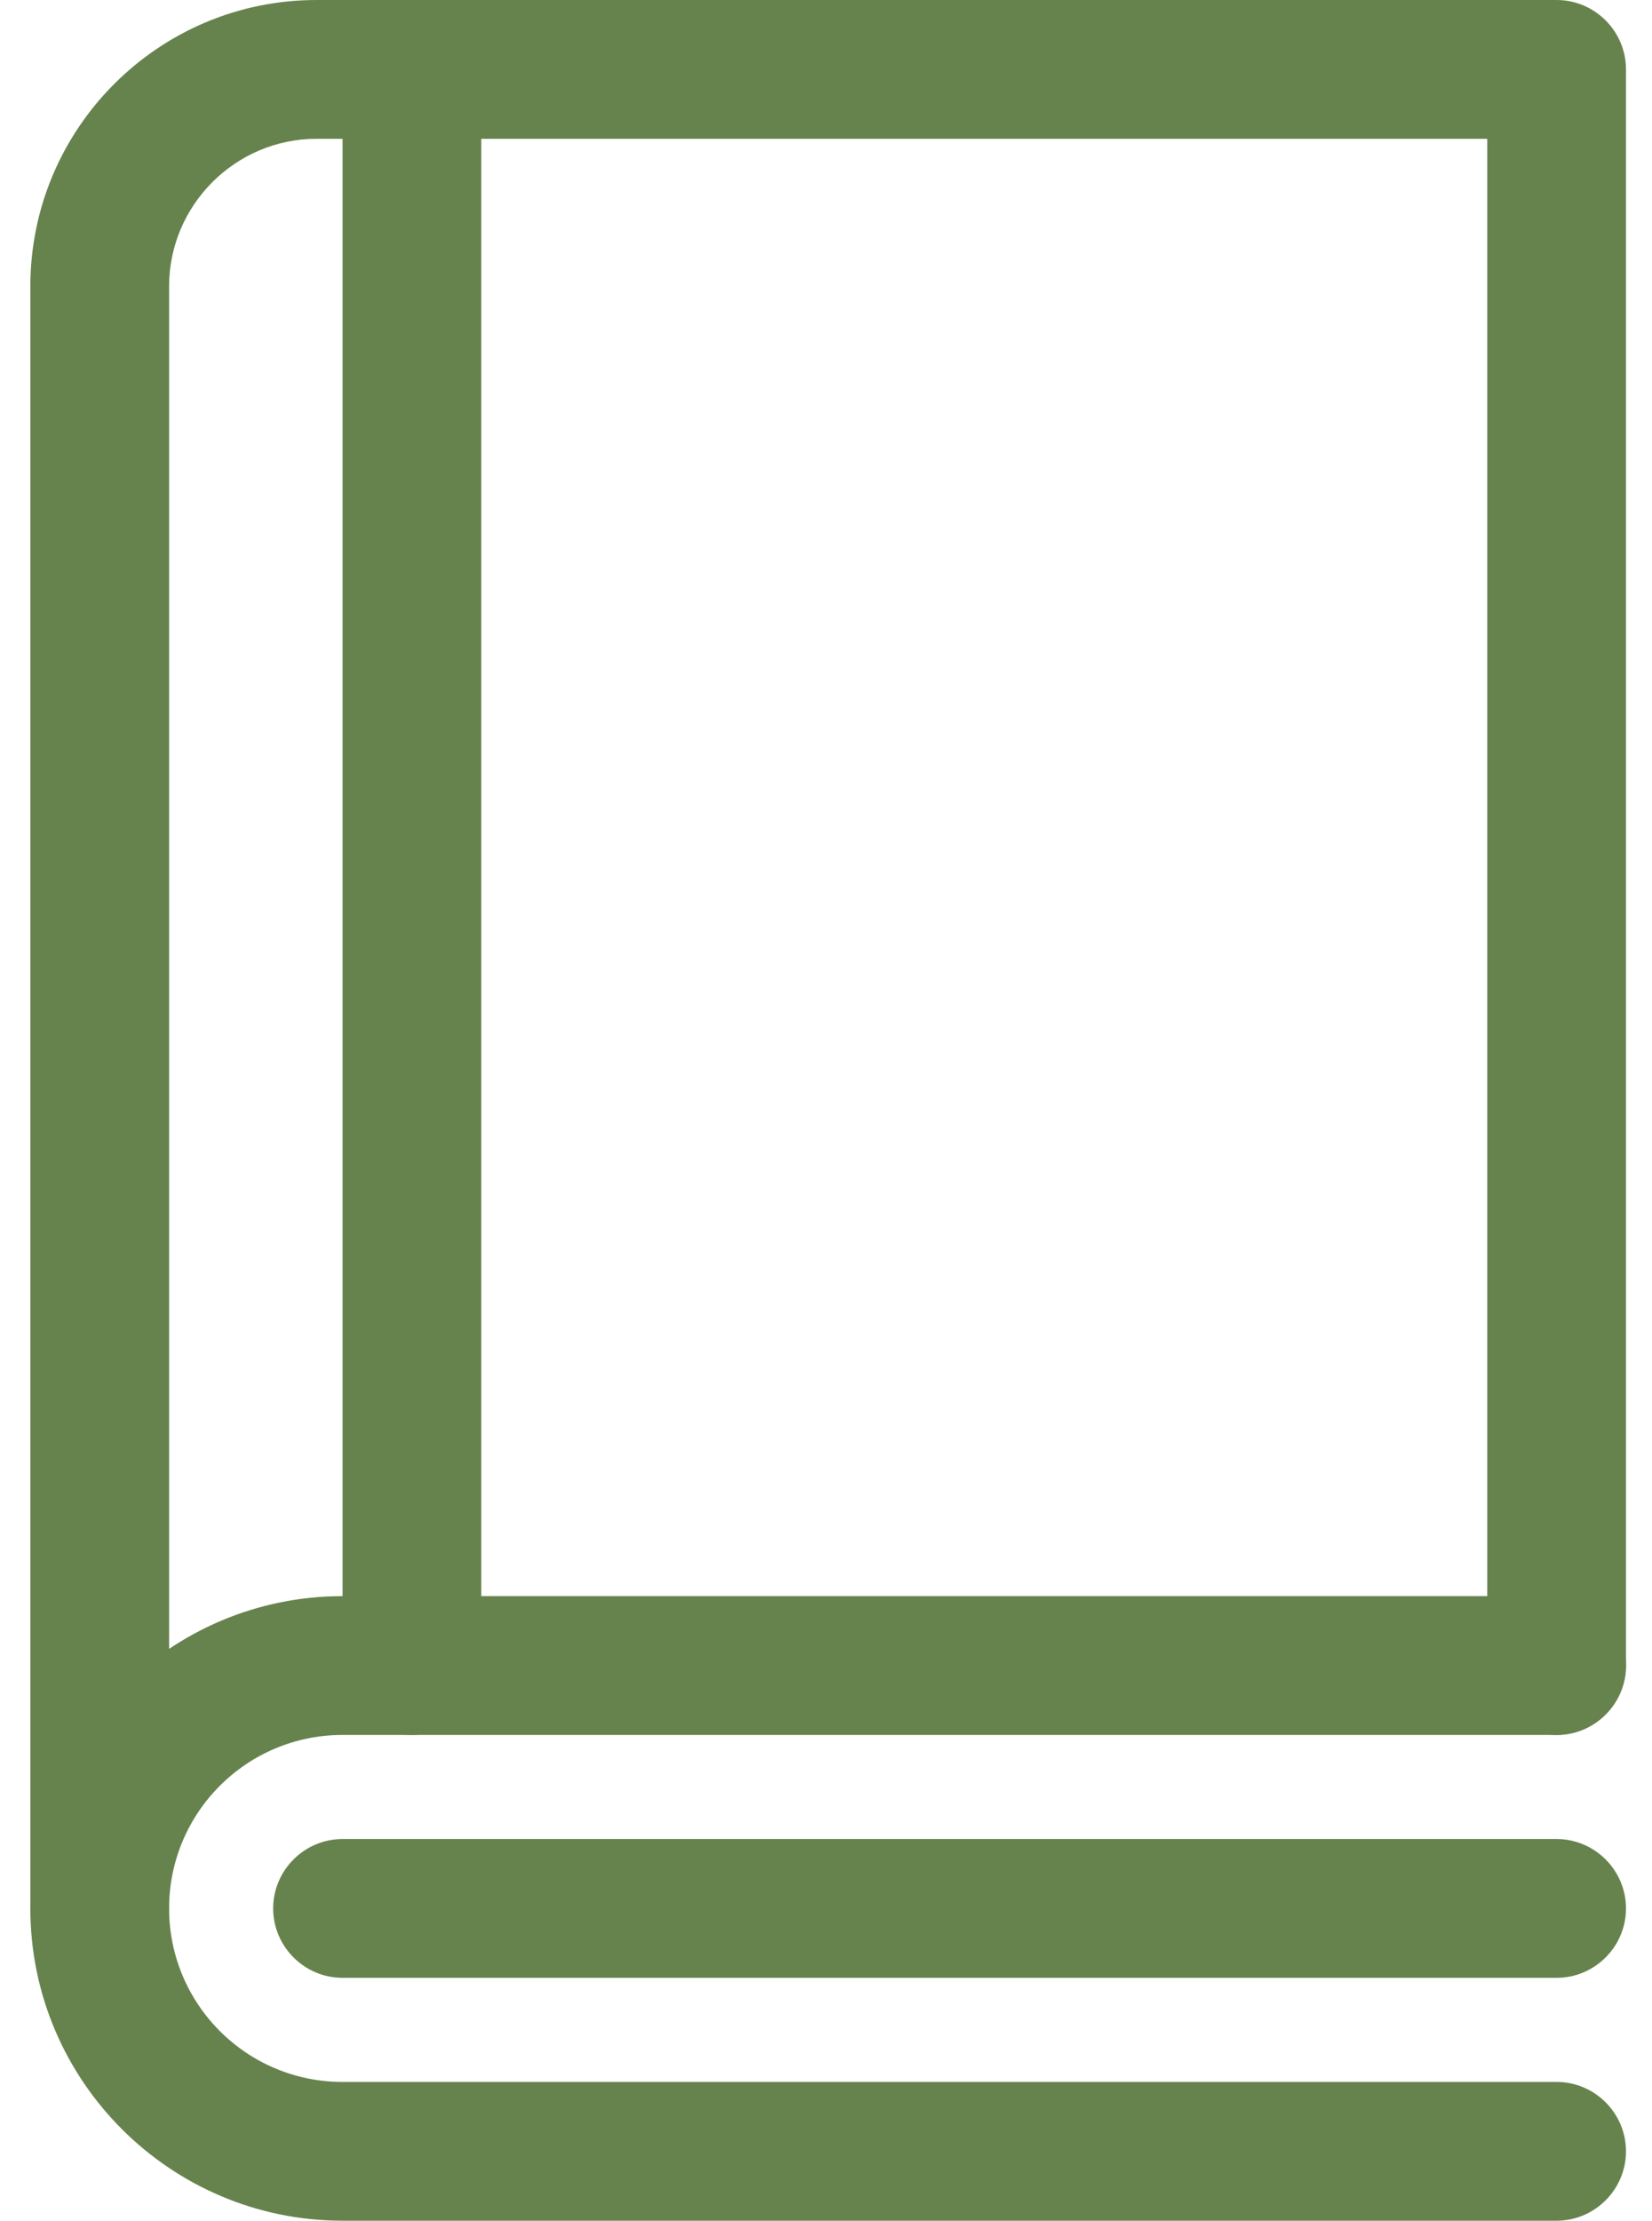 <?xml version="1.0" encoding="utf-8"?>
<!-- Generator: Adobe Illustrator 24.2.0, SVG Export Plug-In . SVG Version: 6.00 Build 0)  -->
<svg version="1.1" id="Layer_1" xmlns="http://www.w3.org/2000/svg" xmlns:xlink="http://www.w3.org/1999/xlink" x="0px" y="0px"
	 viewBox="0 0 381 512" style="enable-background:new 0 0 381 512;" xml:space="preserve">
<style type="text/css">
	.st0{fill:#66834D;}
</style>
<g>
	<path class="st0" d="M23,456c-8.8,0-16-7.2-16-16V66C7,29.6,36.6,0,73,0h286c8.8,0,16,7.2,16,16v368c0,8.8-7.2,16-16,16
		s-16-7.2-16-16V32H73c-18.7,0-34,15.3-34,34v374C39,448.8,31.8,456,23,456z"/>
	<path class="st0" d="M359,512H79c-39.7,0-72-32.3-72-72s32.3-72,72-72h280c8.8,0,16,7.2,16,16s-7.2,16-16,16H79
		c-22.1,0-40,17.9-40,40s17.9,40,40,40h280c8.8,0,16,7.2,16,16S367.8,512,359,512z"/>
	<path class="st0" d="M359,456H79c-8.8,0-16-7.2-16-16s7.2-16,16-16h280c8.8,0,16,7.2,16,16S367.8,456,359,456z"/>
	<path class="st0" d="M95,400c-8.8,0-16-7.2-16-16V16c0-8.8,7.2-16,16-16s16,7.2,16,16v368C111,392.8,103.8,400,95,400z"/>
</g>
</svg>
